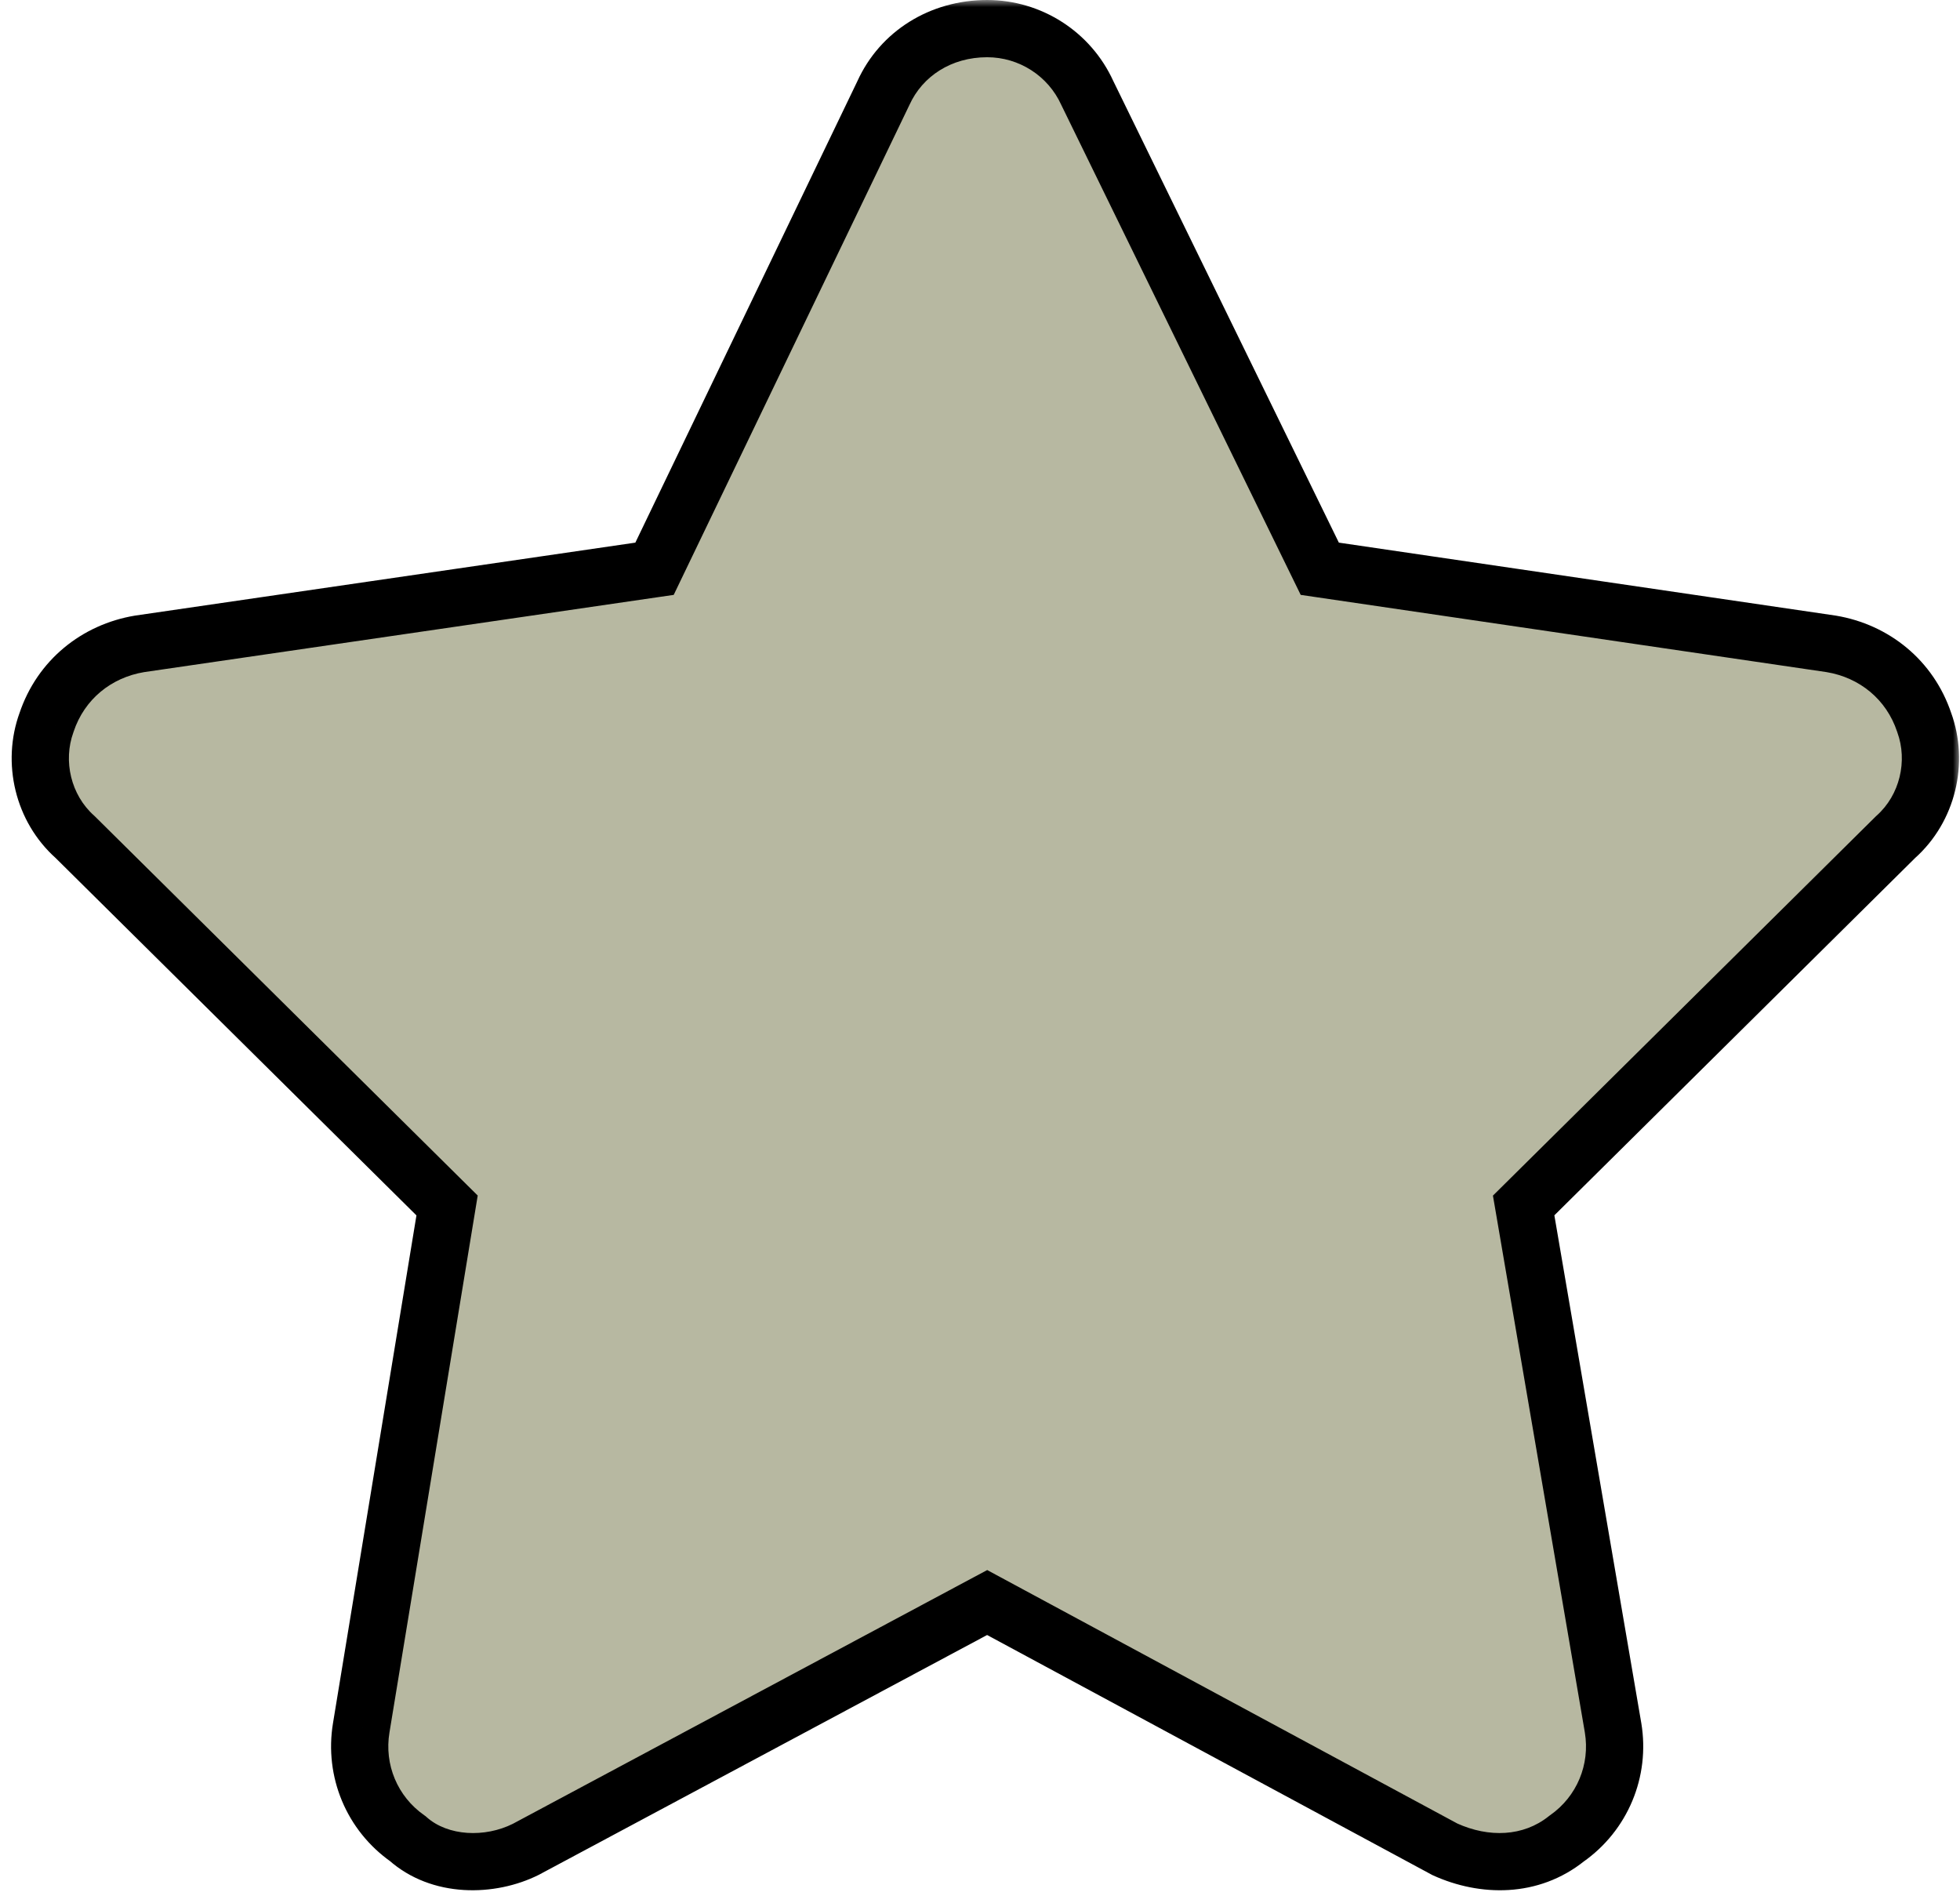 <svg width="137" height="133" viewBox="0 0 137 133" fill="none" xmlns="http://www.w3.org/2000/svg">
<mask id="path-1-outside-1_4248_614" maskUnits="userSpaceOnUse" x="0" y="0" width="137" height="133" fill="black">
<rect fill="white" width="137" height="133"/>
<path d="M92.25 39.75L128 45C131 45.5 133.5 47.5 134.5 50.5C135.5 53.25 134.75 56.5 132.5 58.5L106.5 84.25L112.75 120.75C113.25 123.75 112 126.75 109.5 128.5C107 130.5 103.75 130.5 101 129.25L69 112L36.75 129.25C34.25 130.5 30.75 130.5 28.5 128.5C26 126.75 24.75 123.75 25.25 120.75L31.25 84.25L5.25 58.5C3 56.5 2.25 53.25 3.25 50.5C4.25 47.5 6.75 45.5 9.75 45L45.75 39.75L61.75 6.5C63 3.75 65.75 2 69 2C72 2 74.75 3.75 76 6.5L92.25 39.75Z"/>
</mask>
<path d="M92.25 39.75L128 45C131 45.5 133.5 47.5 134.5 50.5C135.5 53.25 134.75 56.5 132.5 58.5L106.5 84.25L112.75 120.75C113.25 123.75 112 126.75 109.5 128.5C107 130.5 103.75 130.5 101 129.25L69 112L36.75 129.25C34.25 130.5 30.75 130.5 28.5 128.5C26 126.75 24.75 123.75 25.25 120.75L31.25 84.25L5.25 58.5C3 56.5 2.25 53.25 3.25 50.5C4.25 47.5 6.75 45.5 9.75 45L45.75 39.75L61.75 6.5C63 3.75 65.75 2 69 2C72 2 74.75 3.75 76 6.5L92.25 39.75Z" fill="#B7B8A1"/>
<path d="M92.25 39.75L90.453 40.628L90.916 41.576L91.959 41.729L92.25 39.75ZM128 45L128.329 43.027L128.31 43.024L128.291 43.021L128 45ZM134.5 50.5L132.603 51.133L132.611 51.158L132.62 51.184L134.5 50.5ZM132.5 58.5L131.171 57.005L131.131 57.041L131.093 57.079L132.5 58.5ZM106.5 84.25L105.093 82.829L104.353 83.561L104.529 84.588L106.5 84.25ZM112.75 120.75L114.723 120.421L114.721 120.412L112.75 120.75ZM109.5 128.5L108.353 126.862L108.301 126.898L108.251 126.938L109.5 128.5ZM101 129.25L100.051 131.01L100.111 131.043L100.172 131.071L101 129.25ZM69 112L69.949 110.24L69.004 109.73L68.057 110.236L69 112ZM36.75 129.25L37.644 131.039L37.669 131.027L37.693 131.014L36.75 129.25ZM28.5 128.5L29.829 127.005L29.742 126.928L29.647 126.862L28.5 128.5ZM25.25 120.75L27.223 121.079L27.224 121.074L25.25 120.75ZM31.25 84.25L33.224 84.574L33.391 83.555L32.657 82.829L31.25 84.25ZM5.25 58.5L6.657 57.079L6.619 57.041L6.579 57.005L5.25 58.5ZM3.25 50.5L5.13 51.184L5.139 51.158L5.147 51.133L3.25 50.5ZM9.75 45L9.461 43.021L9.441 43.024L9.421 43.027L9.75 45ZM45.75 39.75L46.039 41.729L47.091 41.576L47.552 40.617L45.75 39.75ZM61.75 6.5L63.552 7.367L63.562 7.348L63.571 7.328L61.75 6.5ZM76 6.5L74.179 7.328L74.191 7.353L74.203 7.378L76 6.5ZM91.959 41.729L127.709 46.979L128.291 43.021L92.541 37.771L91.959 41.729ZM127.671 46.973C129.979 47.357 131.849 48.871 132.603 51.133L136.397 49.867C135.151 46.129 132.021 43.643 128.329 43.027L127.671 46.973ZM132.62 51.184C133.349 53.187 132.79 55.567 131.171 57.005L133.829 59.995C136.71 57.433 137.651 53.313 136.38 49.816L132.62 51.184ZM131.093 57.079L105.093 82.829L107.907 85.671L133.907 59.921L131.093 57.079ZM104.529 84.588L110.779 121.088L114.721 120.412L108.471 83.912L104.529 84.588ZM110.777 121.079C111.151 123.322 110.219 125.555 108.353 126.862L110.647 130.138C113.781 127.945 115.349 124.178 114.723 120.421L110.777 121.079ZM108.251 126.938C106.479 128.356 104.072 128.449 101.828 127.429L100.172 131.071C103.428 132.551 107.521 132.644 110.749 130.062L108.251 126.938ZM101.949 127.49L69.949 110.24L68.051 113.76L100.051 131.01L101.949 127.49ZM68.057 110.236L35.807 127.486L37.693 131.014L69.943 113.764L68.057 110.236ZM35.856 127.461C33.882 128.448 31.313 128.324 29.829 127.005L27.171 129.995C30.187 132.676 34.618 132.552 37.644 131.039L35.856 127.461ZM29.647 126.862C27.781 125.555 26.849 123.322 27.223 121.079L23.277 120.421C22.651 124.178 24.219 127.945 27.353 130.138L29.647 126.862ZM27.224 121.074L33.224 84.574L29.276 83.926L23.276 120.426L27.224 121.074ZM32.657 82.829L6.657 57.079L3.843 59.921L29.843 85.671L32.657 82.829ZM6.579 57.005C4.96 55.567 4.401 53.187 5.13 51.184L1.37 49.816C0.099 53.313 1.04 57.433 3.921 59.995L6.579 57.005ZM5.147 51.133C5.901 48.871 7.771 47.357 10.079 46.973L9.421 43.027C5.729 43.643 2.599 46.129 1.353 49.867L5.147 51.133ZM10.039 46.979L46.039 41.729L45.461 37.771L9.461 43.021L10.039 46.979ZM47.552 40.617L63.552 7.367L59.948 5.633L43.948 38.883L47.552 40.617ZM63.571 7.328C64.479 5.33 66.491 4 69 4V0C65.009 0 61.521 2.17 59.929 5.672L63.571 7.328ZM69 4C71.222 4 73.257 5.297 74.179 7.328L77.821 5.672C76.243 2.203 72.778 0 69 0V4ZM74.203 7.378L90.453 40.628L94.047 38.872L77.797 5.622L74.203 7.378Z" fill="black" mask="url(#path-1-outside-1_4248_614)"/>
</svg>
